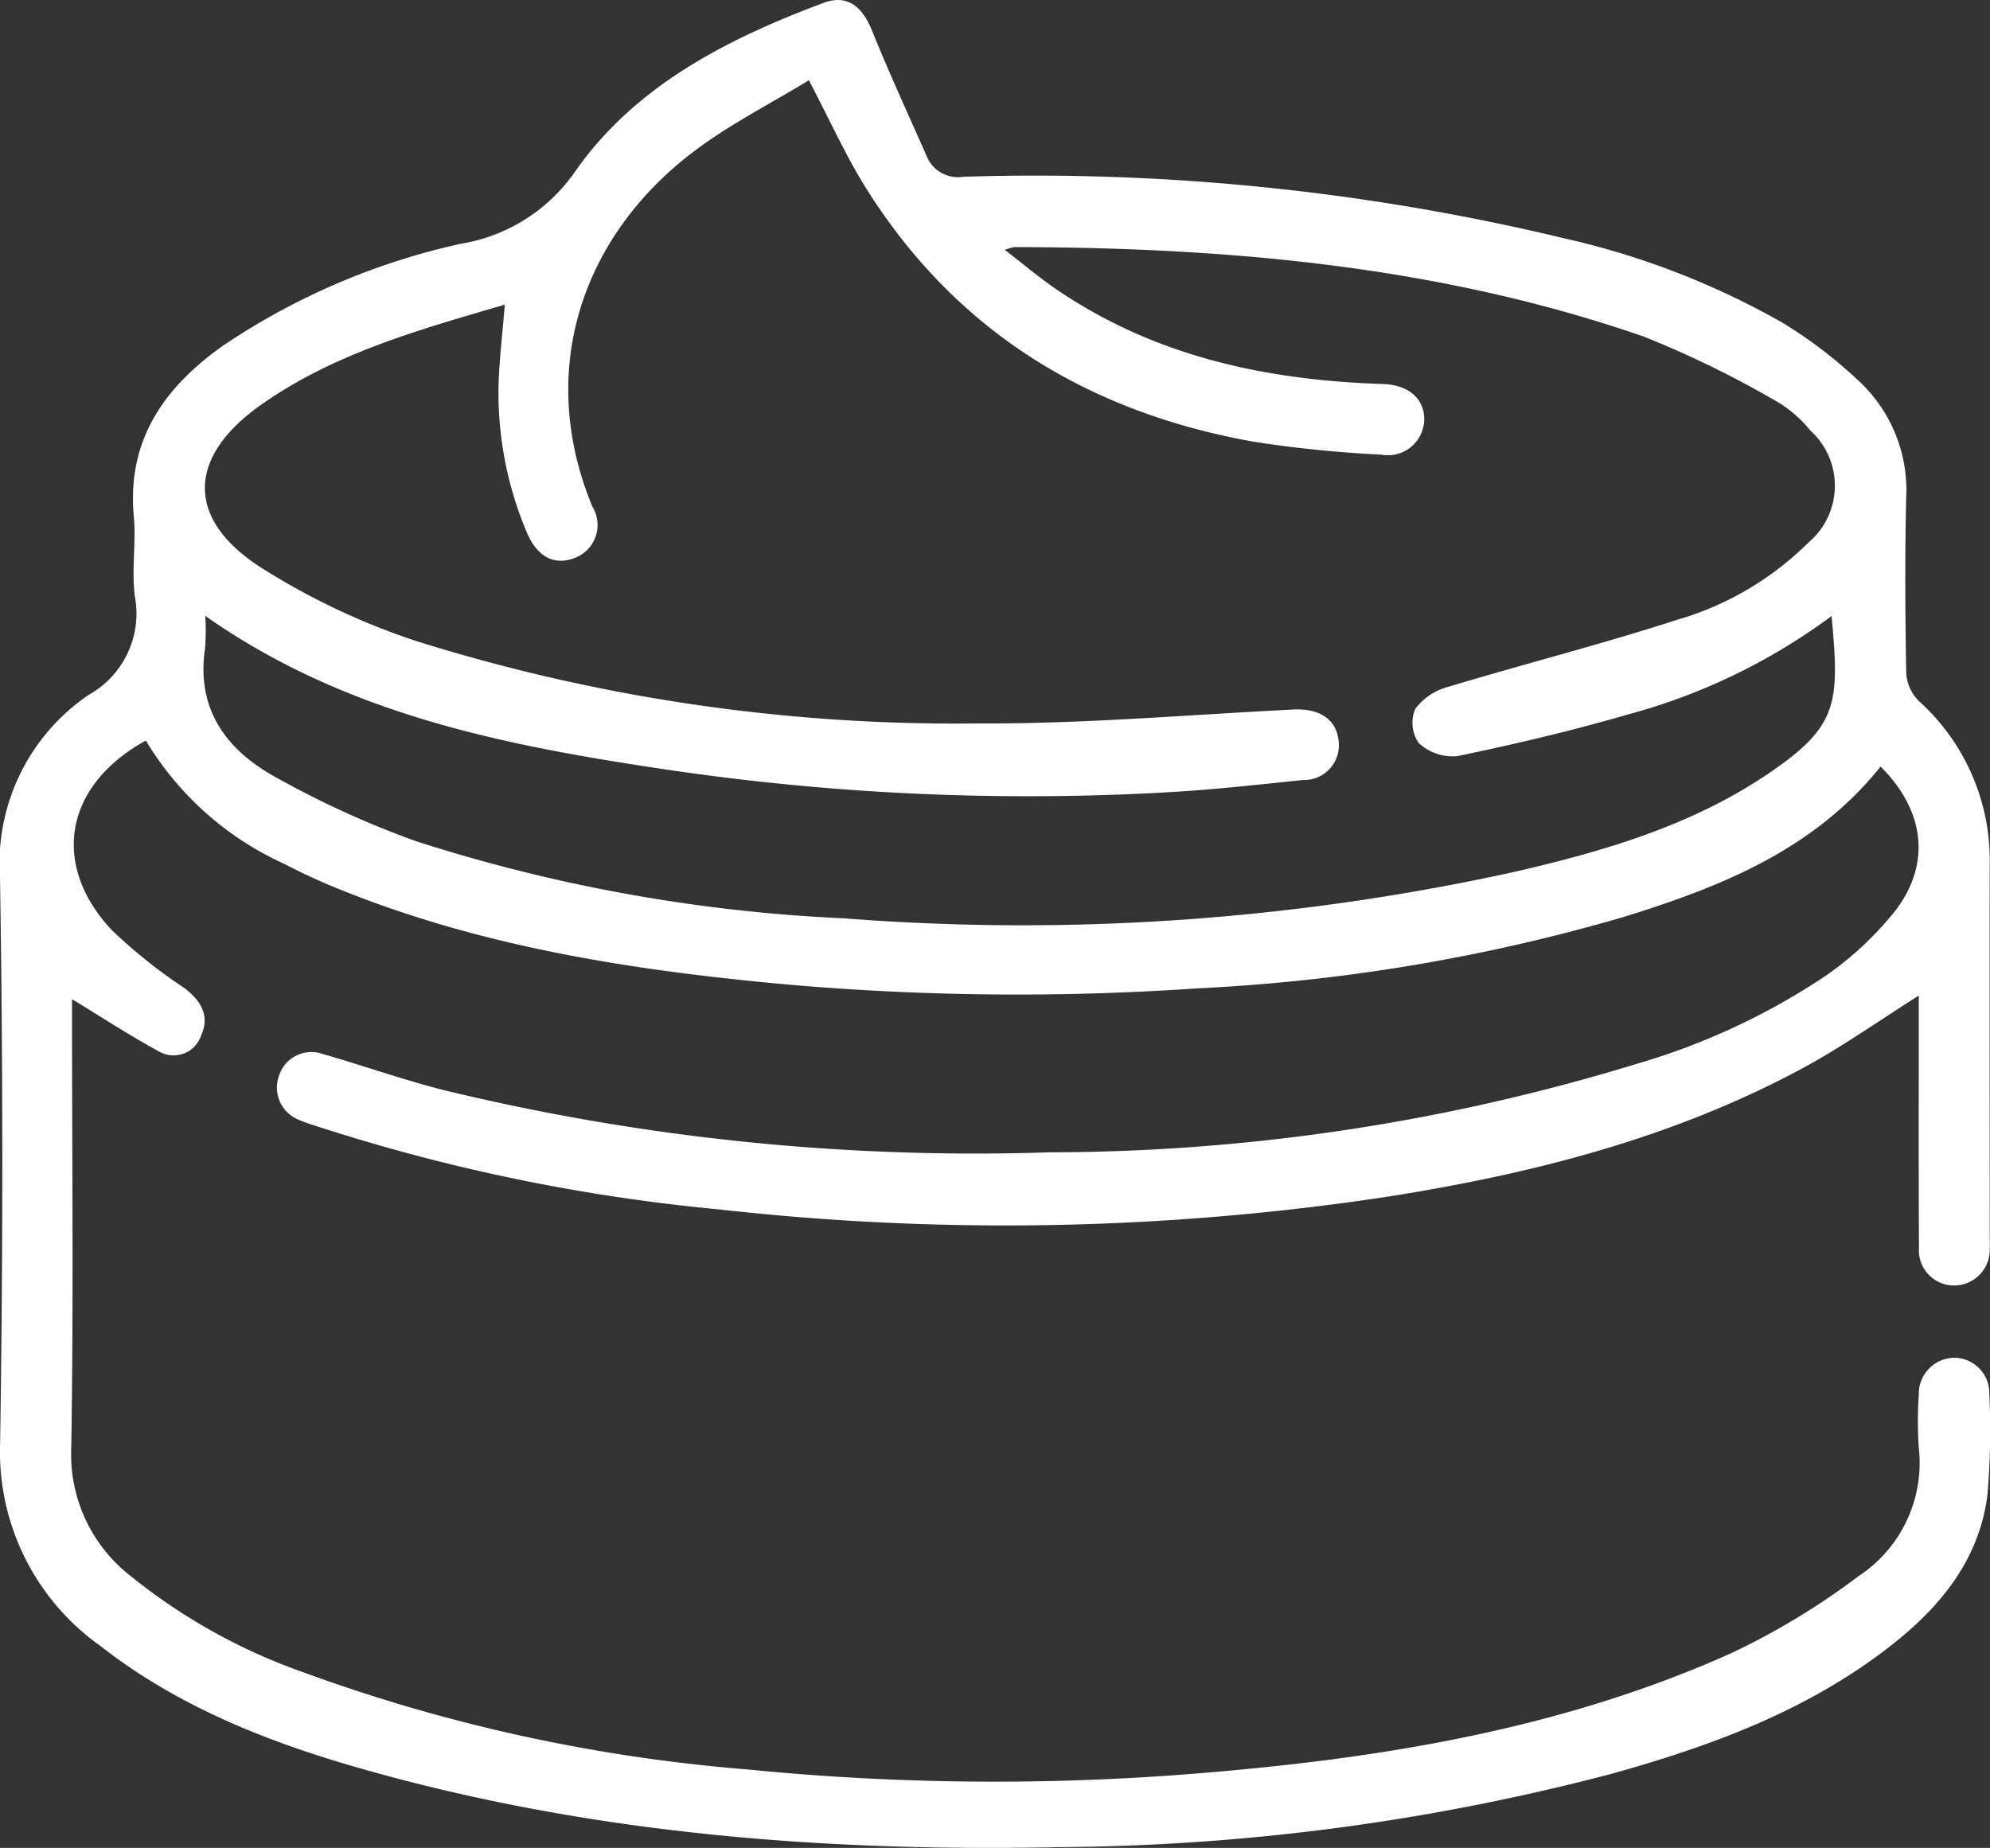 <svg xmlns="http://www.w3.org/2000/svg" xmlns:xlink="http://www.w3.org/1999/xlink" id="Raggruppa_118" data-name="Raggruppa 118" width="94.776" height="88.022" viewBox="0 0 94.776 88.022"><rect x="0" y="0" width="94.776" height="88.022" fill="#333333" stroke="none"/><defs><clipPath id="clip-path"><rect id="Rettangolo_255" data-name="Rettangolo 255" width="94.776" height="88.022" fill="#fff"></rect></clipPath></defs><g id="Raggruppa_117" data-name="Raggruppa 117" clip-path="url(#clip-path)"><path id="Tracciato_127" data-name="Tracciato 127" d="M89.567,36.514c-3.2,3.994-7.648,5.741-12.251,7.169a87.276,87.276,0,0,1-20.258,3.395,125.494,125.494,0,0,1-19.952-.217c-7.274-.681-14.456-1.819-21.267-4.636-.779-.322-1.546-.681-2.293-1.072a14.821,14.821,0,0,1-6.6-5.877C3.1,37.387,2.382,41.151,5.319,44.3a24.88,24.88,0,0,0,3.449,2.757c.89.663,1.2,1.407.817,2.248A1.381,1.381,0,0,1,7.6,50.1c-1.406-.759-2.746-1.641-4.169-2.505v1.02c0,6.8.077,13.6-.039,20.4a7.335,7.335,0,0,0,2.829,6.057,27.69,27.69,0,0,0,8.162,4.563,80.067,80.067,0,0,0,21.172,4.647,119.129,119.129,0,0,0,21.318.206c8.809-.706,17.486-2.1,25.618-5.758a34.6,34.6,0,0,0,6.024-3.651,6.454,6.454,0,0,0,2.87-6.113,18.662,18.662,0,0,1,0-2.536,1.712,1.712,0,0,1,1.728-1.754,1.687,1.687,0,0,1,1.631,1.742,36.389,36.389,0,0,1-.086,4.75c-.367,3.053-2.177,5.3-4.5,7.139-3.968,3.143-8.618,4.855-13.424,6.191a105.923,105.923,0,0,1-26.314,3.489c-10.924.226-21.749-.6-32.336-3.494-4.774-1.3-9.387-3.017-13.343-6.12A11.333,11.333,0,0,1,.005,68.75Q.216,55.274,0,41.792a9.7,9.7,0,0,1,4.234-8.7A4.433,4.433,0,0,0,6.422,28.4c-.161-1.248.066-2.542-.049-3.8-.331-3.623,1.427-6.12,4.2-8.1a32.835,32.835,0,0,1,11.377-4.889,8.232,8.232,0,0,0,5.4-3.383C30.211,4.1,34.6,1.869,39.214.14c1.117-.419,1.84.134,2.322,1.328.812,2.014,1.727,3.987,2.6,5.975a1.608,1.608,0,0,0,1.75.976,107.845,107.845,0,0,1,28.6,2.931,37.79,37.79,0,0,1,10.4,4.018,21.861,21.861,0,0,1,3.6,2.74,7.091,7.091,0,0,1,2.3,5.583c-.068,2.782-.048,5.568,0,8.351a2.057,2.057,0,0,0,.578,1.328,10.219,10.219,0,0,1,3.4,7.792c-.014,5.85,0,11.7,0,17.55,0,.247.009.494,0,.74a1.7,1.7,0,0,1-1.7,1.781,1.674,1.674,0,0,1-1.67-1.8c-.021-3.63-.009-7.259-.01-10.889V47.425c-1.888,1.19-3.635,2.432-5.505,3.444C79.692,54.21,72.986,55.913,66.107,57a121.759,121.759,0,0,1-31.814.614A88.778,88.778,0,0,1,15,53.618a7.1,7.1,0,0,1-.793-.287,1.651,1.651,0,0,1-.915-2.1,1.614,1.614,0,0,1,2.035-1.039c1.927.552,3.821,1.227,5.761,1.723A107.486,107.486,0,0,0,50,54.89a95.777,95.777,0,0,0,27.985-4.226,32.336,32.336,0,0,0,9.045-4.238,15.62,15.62,0,0,0,3.211-3.014c1.749-2.251,1.434-4.8-.677-6.9M9.777,29.339a11.257,11.257,0,0,1-.009,1.522c-.445,2.955,1.045,4.906,3.435,6.2a44.29,44.29,0,0,0,6.606,3.007,77.925,77.925,0,0,0,20.407,3.677,109.181,109.181,0,0,0,31.817-2.193c4.3-.986,8.54-2.216,12.234-4.734,3.254-2.219,3.361-3.3,2.962-7.472a28.879,28.879,0,0,1-9.649,4.675c-2.7.784-5.441,1.432-8.193,2a2.377,2.377,0,0,1-1.828-.639,1.7,1.7,0,0,1-.15-1.622,2.867,2.867,0,0,1,1.569-1.045c3.633-1.094,7.315-2.03,10.923-3.2a14.6,14.6,0,0,0,6.221-3.666,3.541,3.541,0,0,0,.085-5.353,5.764,5.764,0,0,0-1.5-1.32,48.048,48.048,0,0,0-6.42-3.143c-9.7-3.362-19.778-4.24-29.966-4.264a2.59,2.59,0,0,0-.465.133c.88.678,1.62,1.307,2.417,1.853,4.7,3.221,10.006,4.356,15.591,4.538,1.239.04,1.994.716,1.966,1.729a1.73,1.73,0,0,1-2.049,1.634,57.912,57.912,0,0,1-6.087-.617c-7.828-1.4-14.136-5.219-18.426-12.041-.985-1.566-1.745-3.274-2.744-5.174-1.793,1.093-3.708,2.065-5.4,3.331-5.314,3.966-7.636,10.378-4.914,16.972a1.676,1.676,0,0,1-.853,2.456c-.975.372-1.8-.075-2.285-1.266a17.073,17.073,0,0,1-1.33-6.9c.034-1.284.195-2.565.3-3.906-4.069,1.195-8.118,2.311-11.6,4.765-3.55,2.5-3.618,5.467.033,7.787a33.352,33.352,0,0,0,7.305,3.459A85.8,85.8,0,0,0,46.52,34.46c5.026.03,10.055-.411,15.082-.663,1.234-.062,2.051.464,2.152,1.5a1.657,1.657,0,0,1-1.7,1.858c-2.24.235-4.483.483-6.731.6a117.364,117.364,0,0,1-23.4-1.07c-7.741-1.146-15.409-2.609-22.146-7.347" transform="translate(0 0)" fill="#fff"></path></g></svg>